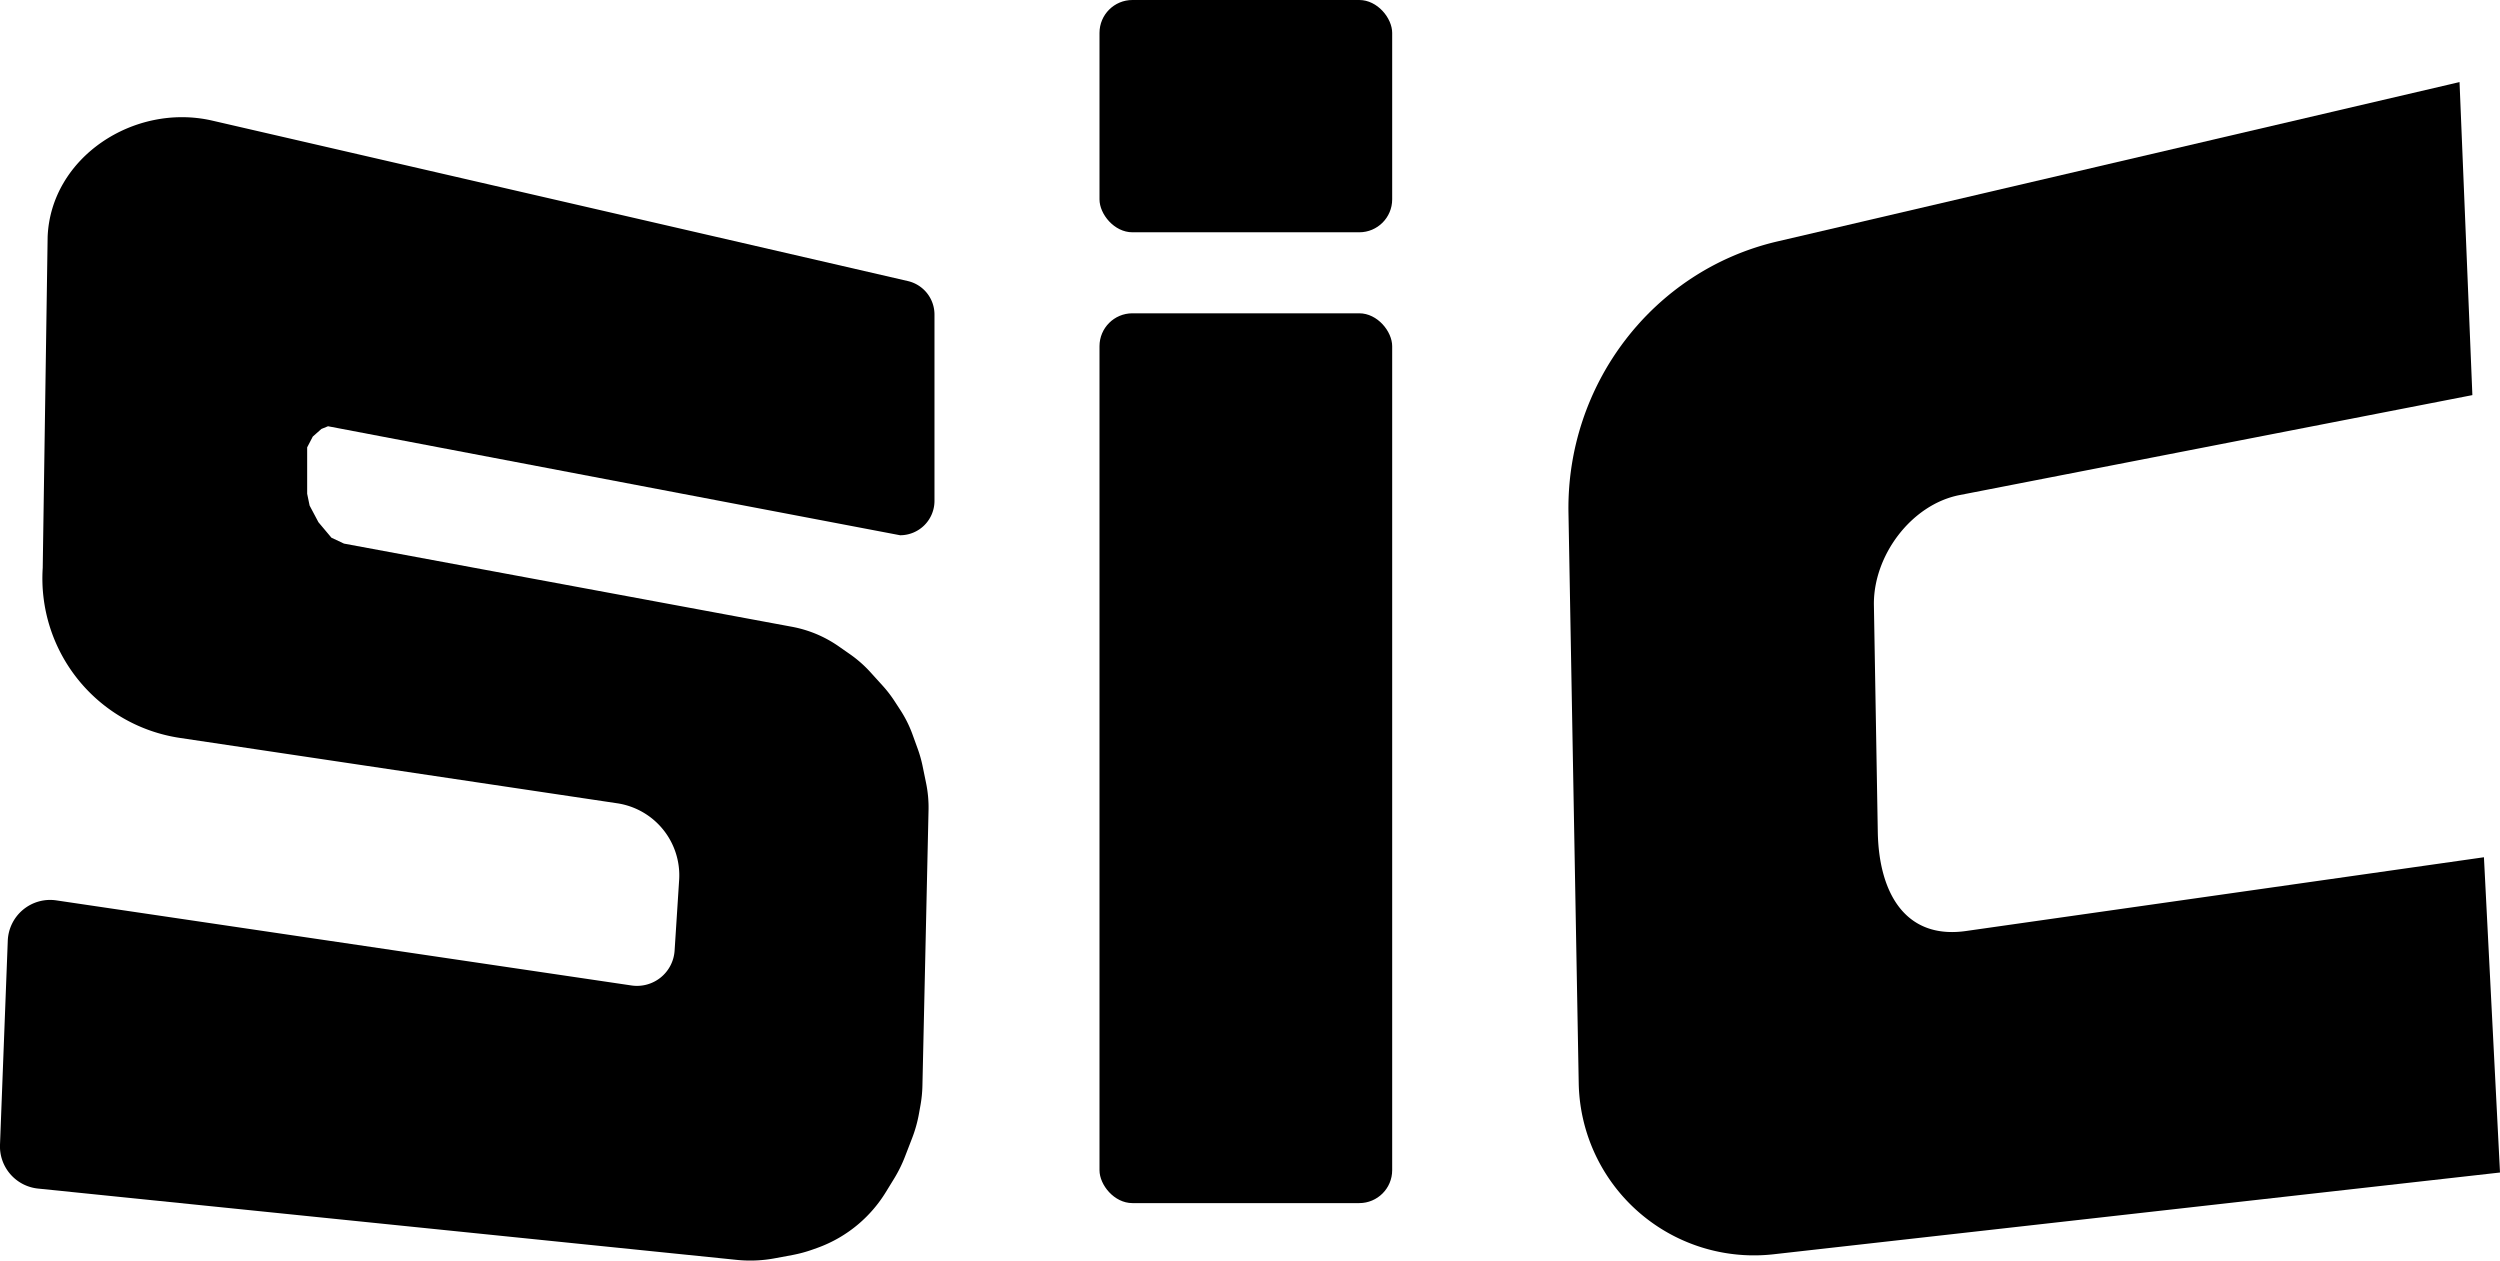 <svg xmlns="http://www.w3.org/2000/svg" viewBox="0 0 778.24 392.39"><defs><style>.cls-1{fill:#000;}</style></defs><g id="Слой_2" data-name="Слой 2"><g id="Слой_1-2" data-name="Слой 1"><path class="cls-1" d="M241.42,391.66l5.38-1a41.88,41.88,0,0,0,6.14-1.67l1.43-.51A41.53,41.53,0,0,0,267.29,381h0a41.51,41.51,0,0,0,8.44-9.86l2.61-4.25a42,42,0,0,0,3.34-6.75l2.27-5.87a41.19,41.19,0,0,0,2.11-7.54l.44-2.45a39.83,39.83,0,0,0,.65-6.44l1.9-85.68a37.67,37.67,0,0,0-.78-8.48l-1.1-5.35a39.31,39.31,0,0,0-1.45-5.12l-1.62-4.47a37.33,37.33,0,0,0-3.9-7.82l-1.83-2.81a38.12,38.12,0,0,0-3.58-4.63L271,209.3a37.91,37.91,0,0,0-6.34-5.6l-3.48-2.43a37.85,37.85,0,0,0-7.14-3.93h0a37.63,37.63,0,0,0-7.57-2.24L107.08,169.22l-3.9-1.83-4.05-4.82-2.75-5.19-.76-3.67V139.26l1.75-3.36,2.68-2.37,2.06-.84L280.2,166.62h0a10.7,10.7,0,0,0,10.7-10.7v-58a10.7,10.7,0,0,0-8.3-10.43L66,37.53C41.8,32,15.85,48.93,14.83,73.68L13.3,176.79h0A50.22,50.22,0,0,0,56,229.71l136.14,20.35A22.68,22.68,0,0,1,211.41,274L210,295.94a11.73,11.73,0,0,1-13.43,10.83l-179-26.48A13.2,13.2,0,0,0,2.42,292.85L0,356.34A13.2,13.2,0,0,0,11.86,370l217.62,22.21A41.56,41.56,0,0,0,241.42,391.66Z"/><rect class="cls-1" x="342.27" y="97.53" width="91.11" height="276.99" rx="10.24"/><rect class="cls-1" x="342.27" width="91.11" height="72.31" rx="10.24"/><path class="cls-1" d="M769.64,123l-4-97.45L553.07,75.21c-38.75,9.17-65.53,44.67-64.81,84.48l3.19,177.51a54.57,54.57,0,0,0,60.66,53.25L778.24,365l-5-98.14L612,289.82C593.14,292.51,584.88,278,584.55,259l-1.21-70.58c-.27-15.34,11.55-31.3,26.59-34.29Z"/></g></g></svg>